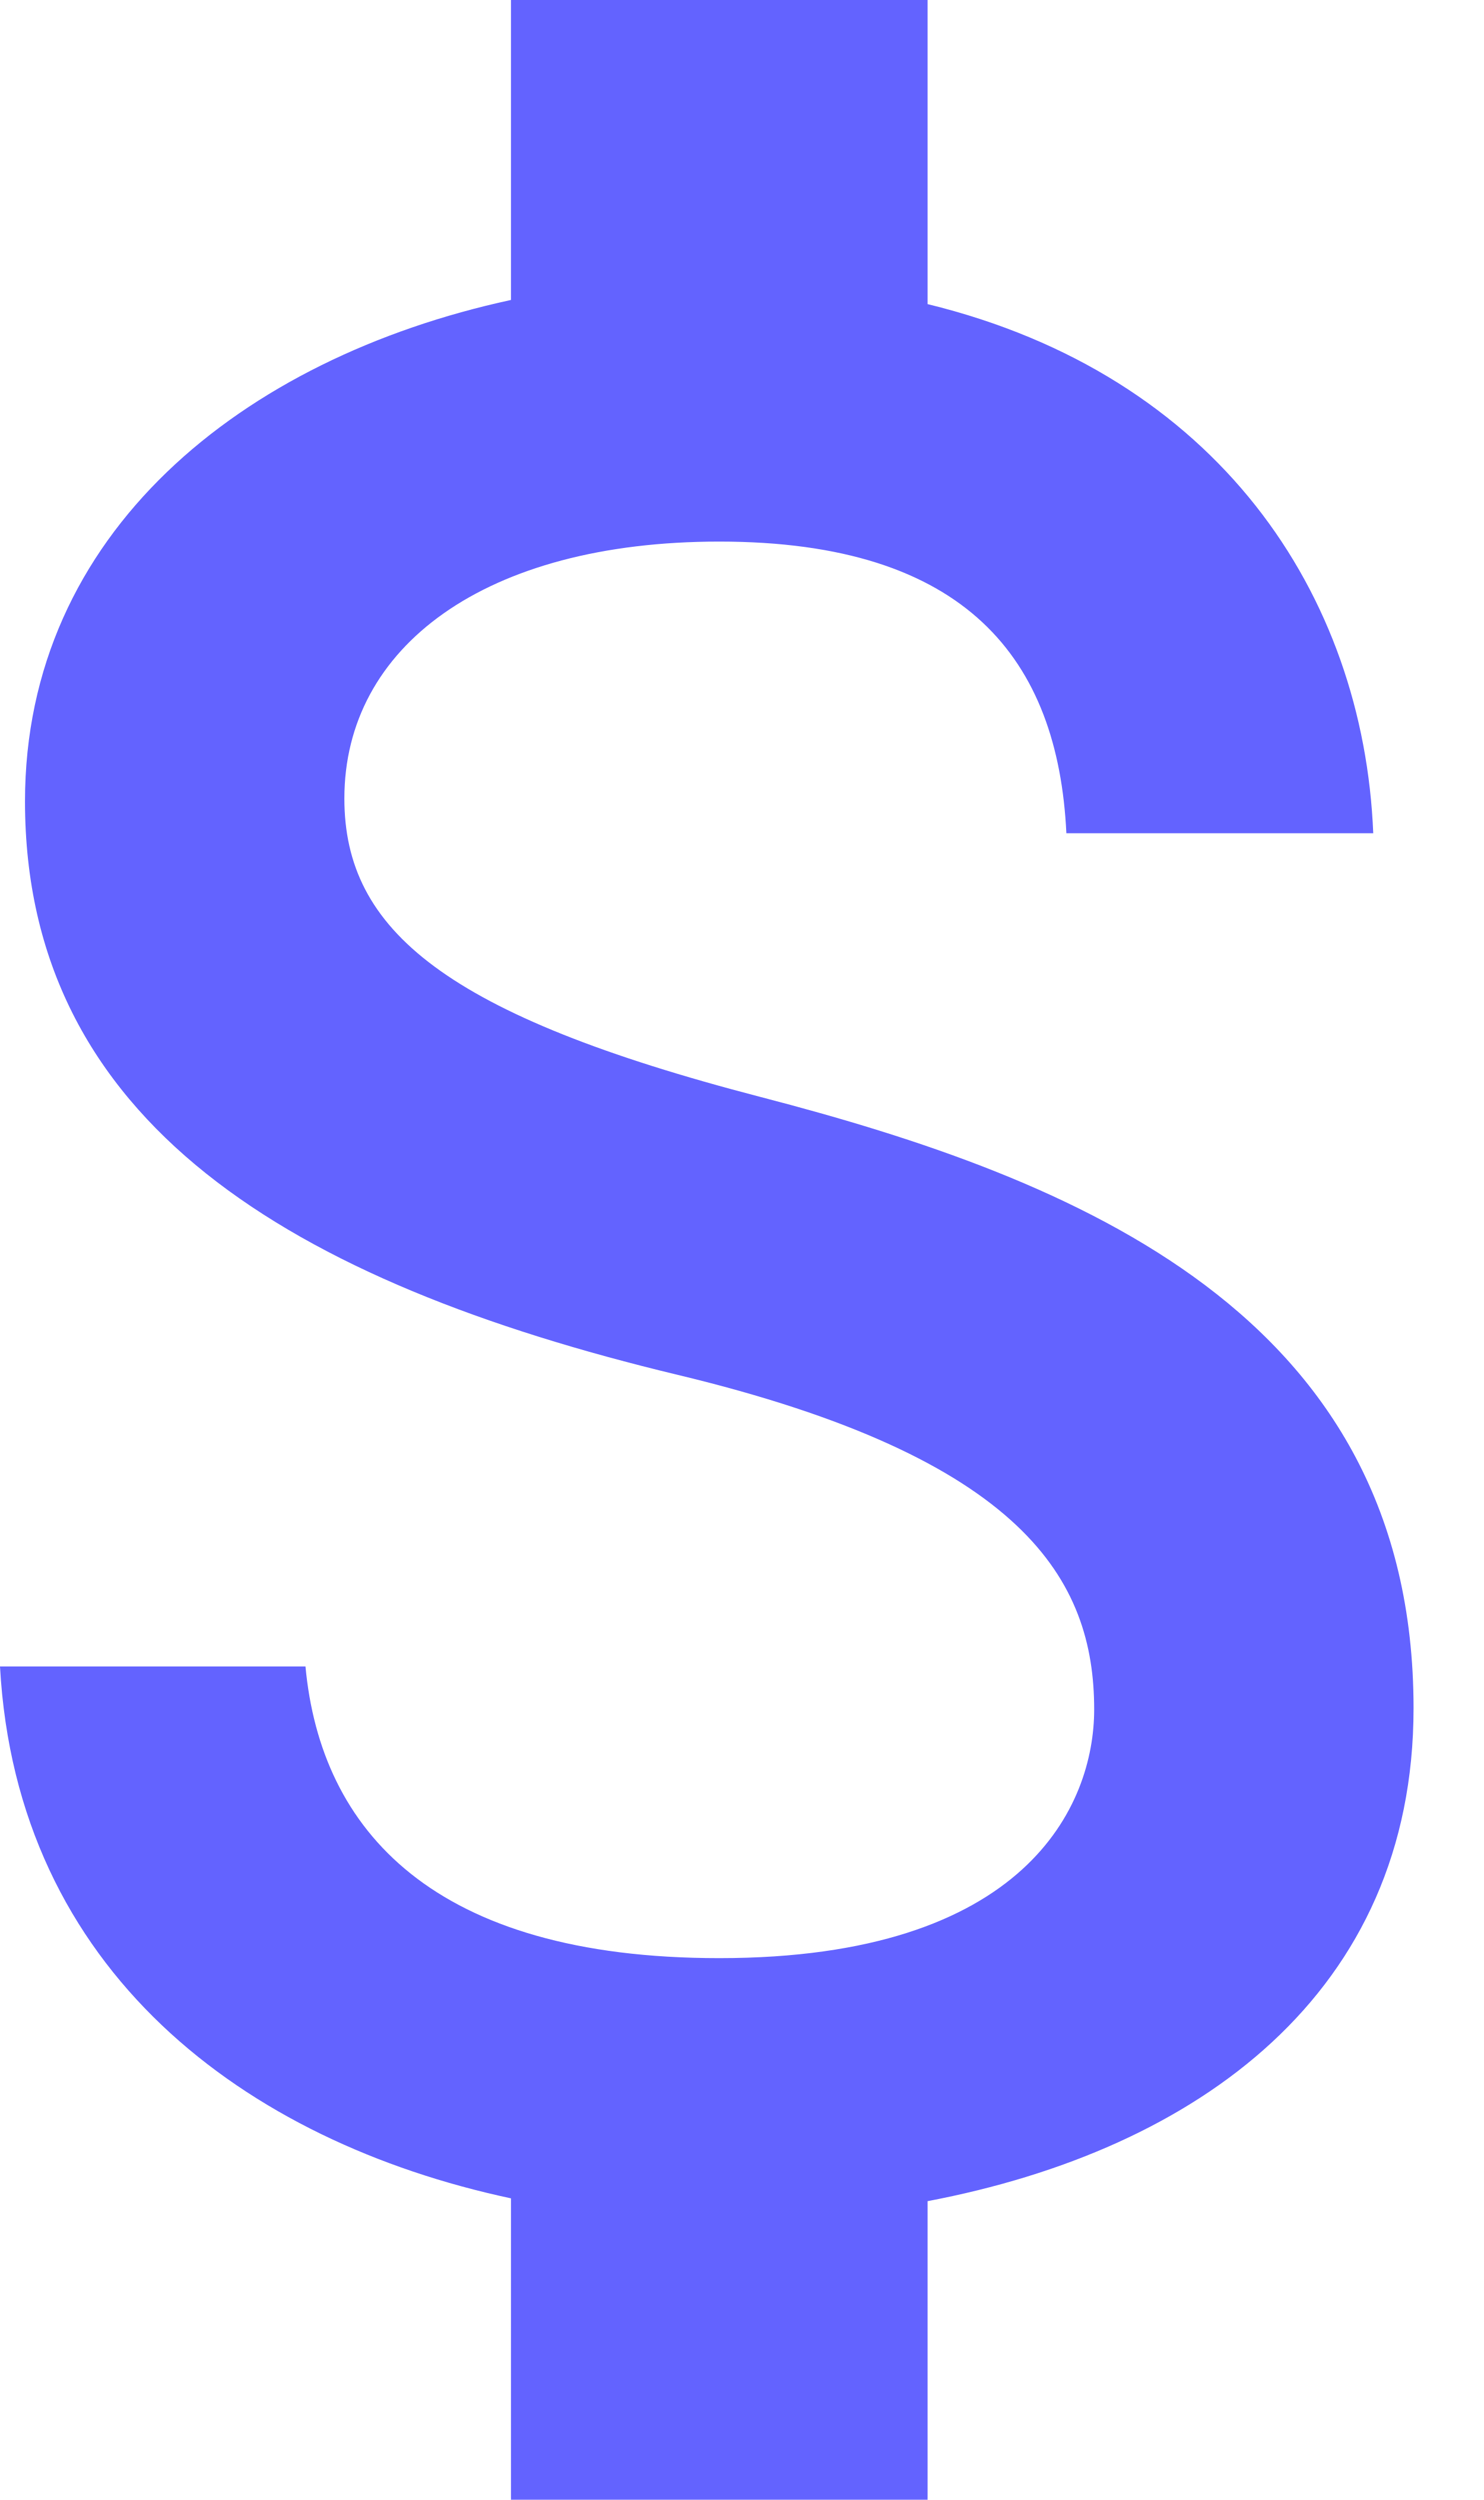 <svg width="19" height="32" viewBox="0 0 19 32" fill="none" xmlns="http://www.w3.org/2000/svg">
<path d="M9.742 14.044C5.707 12.996 4.409 11.911 4.409 10.222C4.409 8.284 6.204 6.933 9.209 6.933C12.373 6.933 13.547 8.444 13.653 10.667H17.582C17.458 7.609 15.591 4.8 11.876 3.893V0H6.542V3.84C3.093 4.587 0.32 6.827 0.32 10.258C0.32 14.364 3.716 16.409 8.676 17.6C13.12 18.667 14.009 20.231 14.009 21.884C14.009 23.111 13.138 25.067 9.209 25.067C5.547 25.067 4.107 23.431 3.911 21.333H0C0.213 25.227 3.129 27.413 6.542 28.142V32H11.876V28.178C15.342 27.52 18.098 25.511 18.098 21.867C18.098 16.818 13.778 15.093 9.742 14.044Z" fill="#6363FF"/>
</svg>
